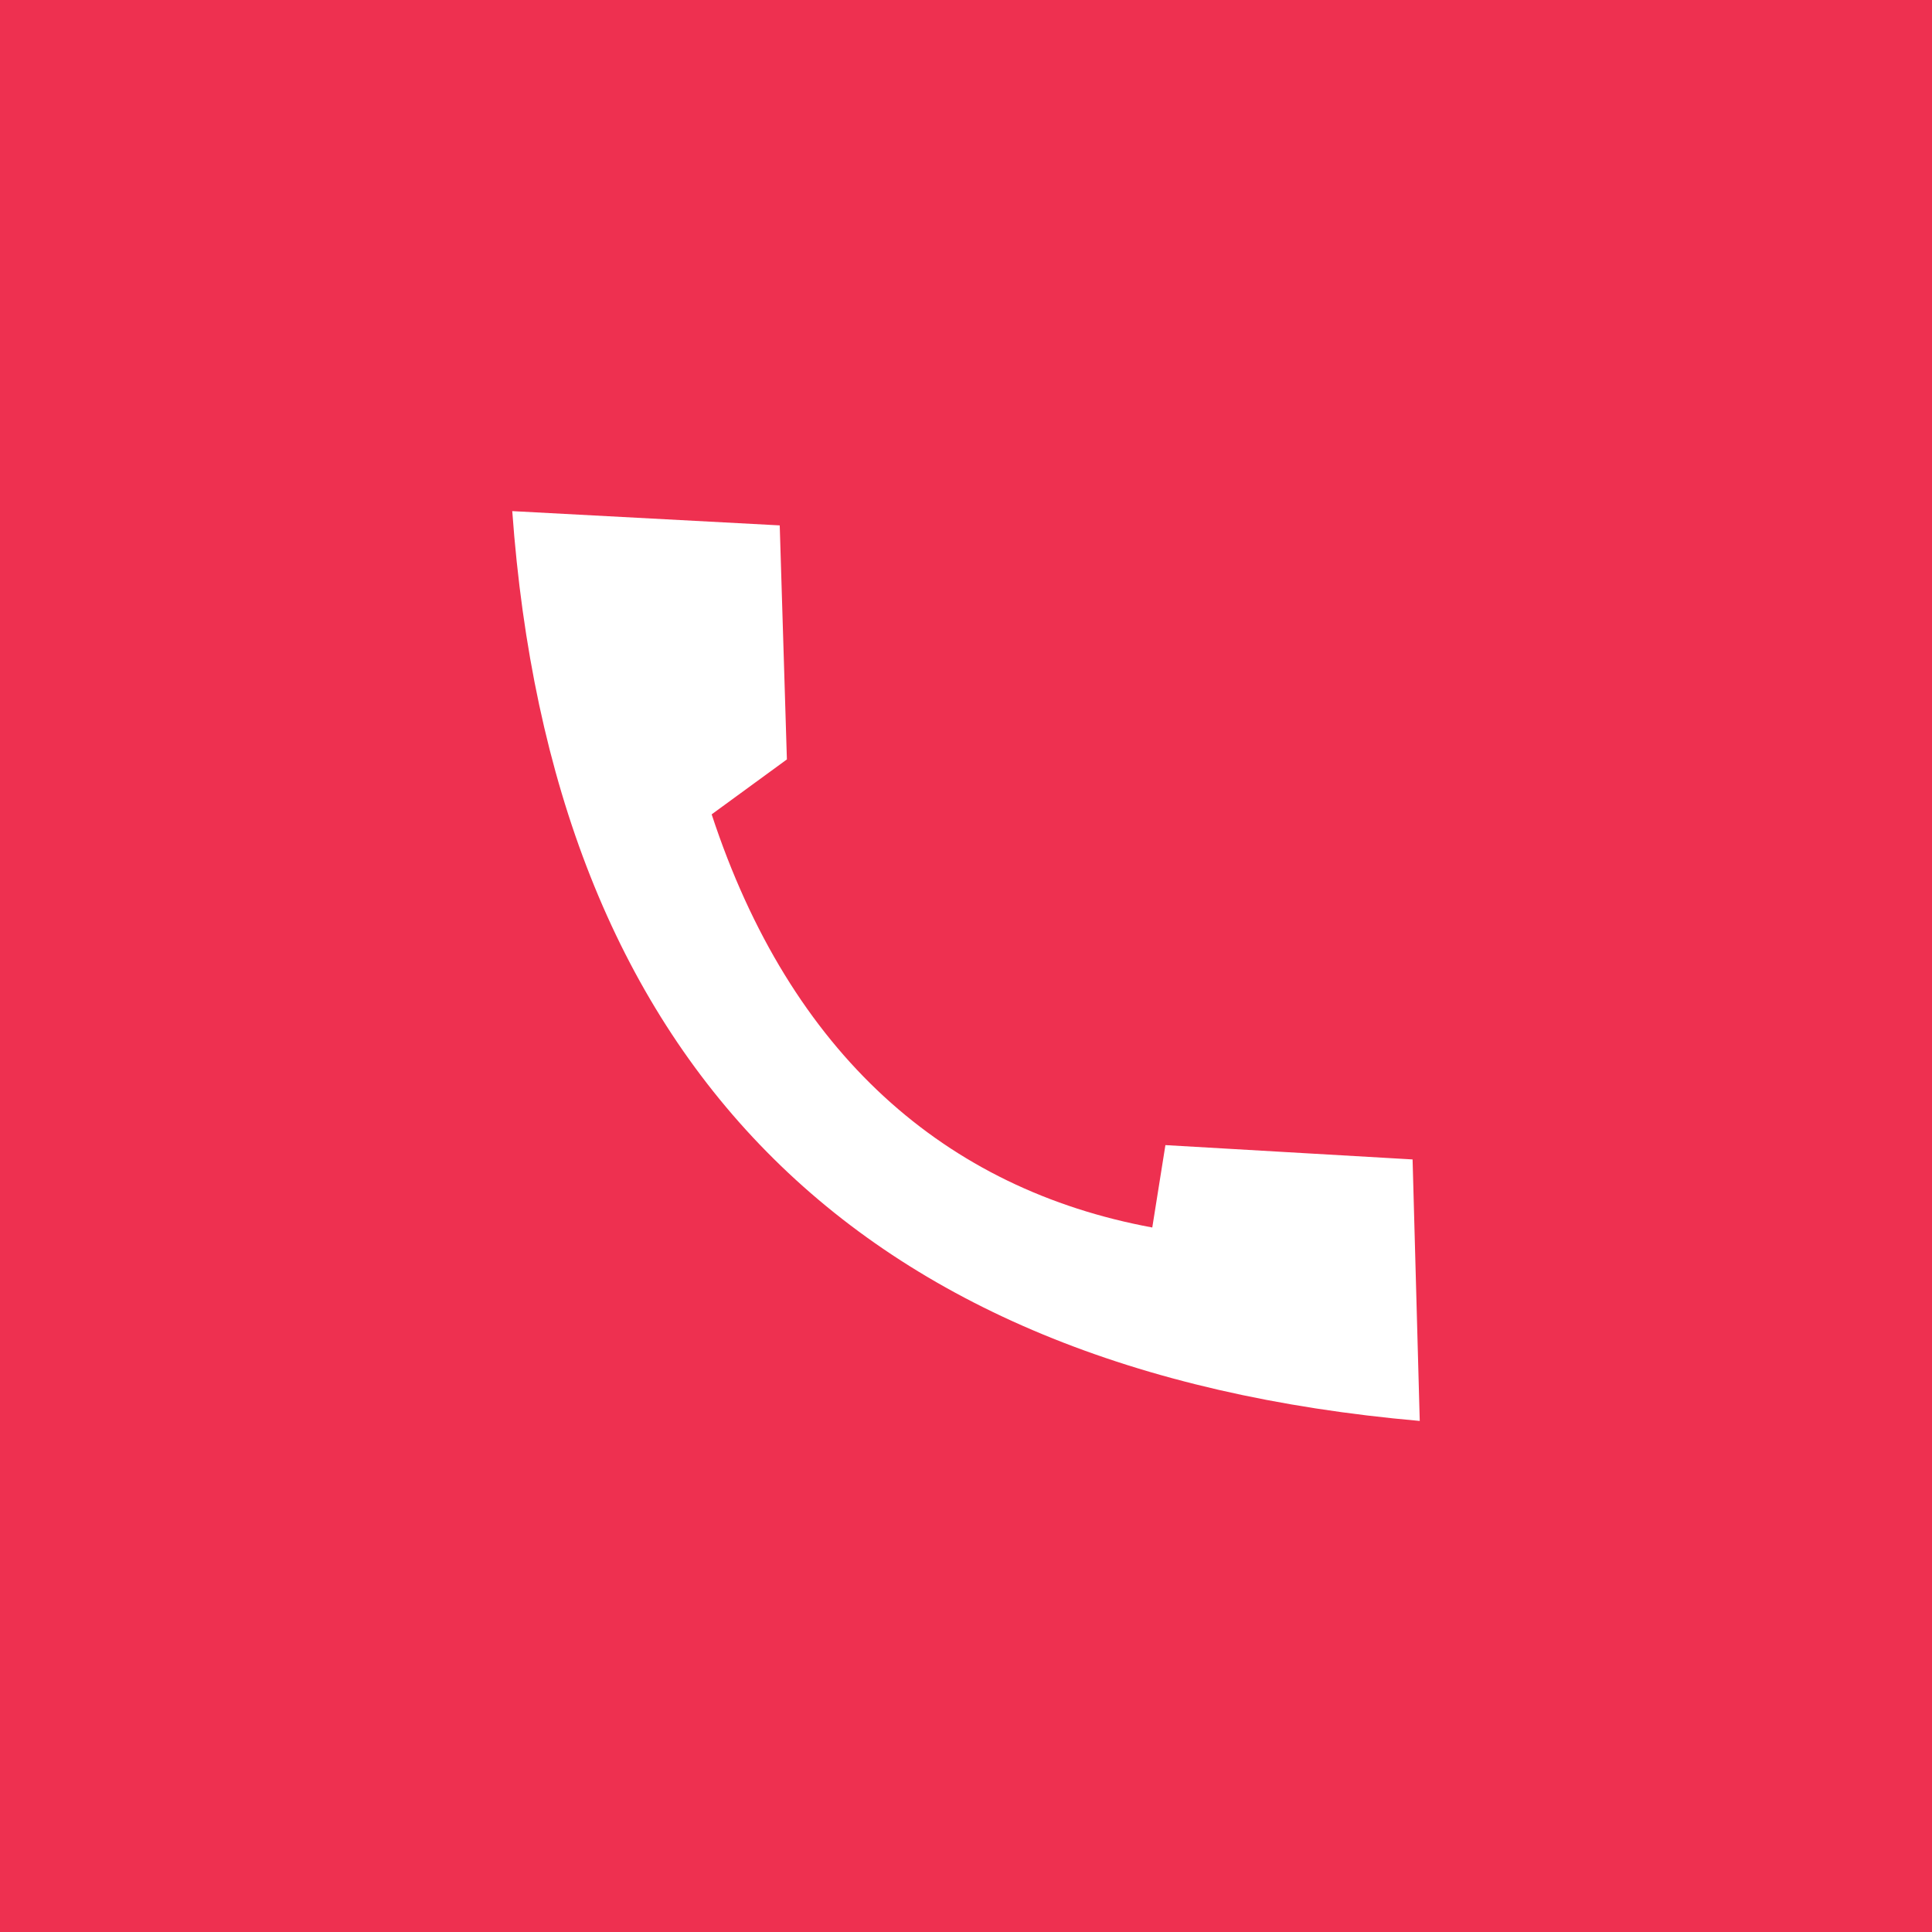 <?xml version="1.0" encoding="UTF-8"?><svg xmlns="http://www.w3.org/2000/svg" viewBox="0 0 16.18 16.18"><defs><style>.d{fill:#ee3050;}.e{fill:#fff;fill-rule:evenodd;}</style></defs><g id="a"/><g id="b"><g id="c"><rect class="d" width="16.18" height="16.18"/><path class="e" d="M4.29,4.28c.33,4.57,2.82,7.2,7.6,7.62l-.06-2.19-2.07-.12-.11,.69c-1.73-.32-3.03-1.45-3.69-3.46l.63-.46-.06-1.96-2.25-.12Z"/></g></g></svg>